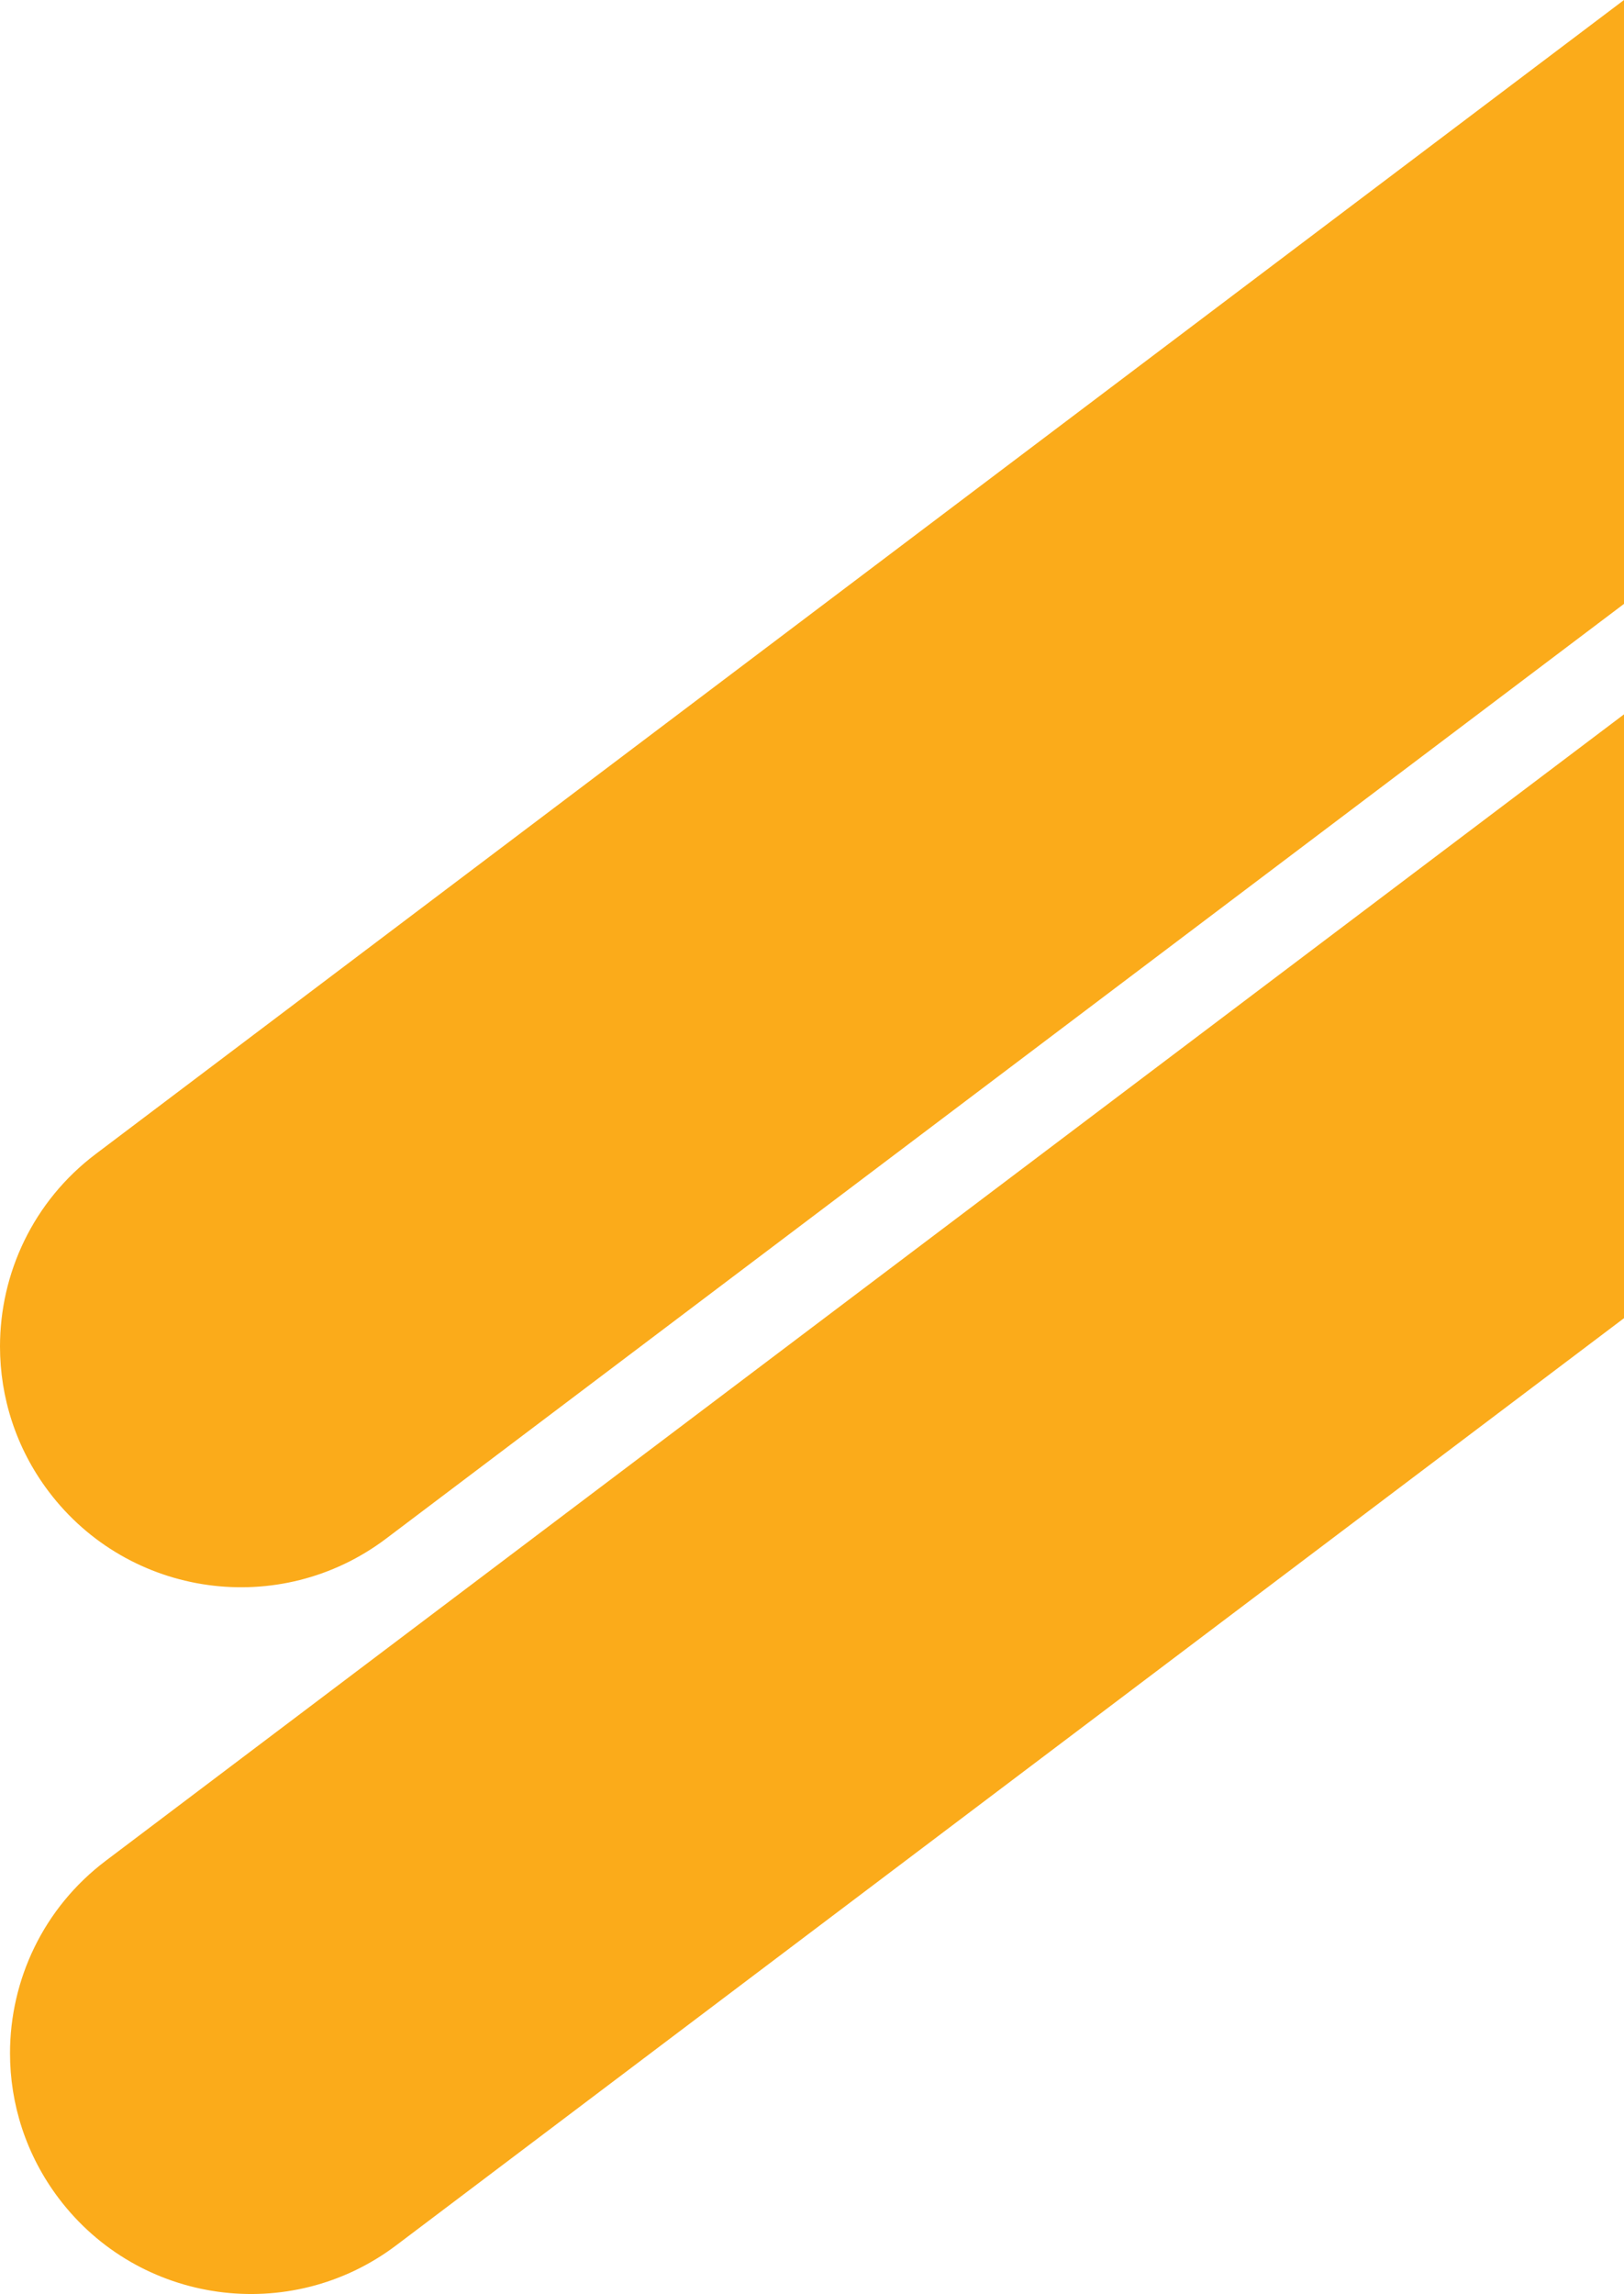 <?xml version="1.0" encoding="UTF-8"?>
<svg id="Layer_1" xmlns="http://www.w3.org/2000/svg" width="663.27" height="936.81" version="1.1" viewBox="0 0 663.27 936.81">
  <!-- Generator: Adobe Illustrator 29.2.1, SVG Export Plug-In . SVG Version: 2.1.0 Build 116)  -->
  <defs>
    <style>
      .st0 {
        fill: #fbab1a;
      }
    </style>
  </defs>
  <path class="st0" d="M663.27,291.72v246.59l-501.47,378.63c-43.37,32.74-105.08,24.13-137.83-19.24-13.4-17.75-19.88-38.57-19.88-59.22,0-29.81,13.5-59.26,39.12-78.61l620.06-468.15Z"/>
  <path class="st0" d="M663.27,0v246.61l-505.57,381.71c-43.37,32.75-105.08,24.13-137.83-19.24C6.47,591.33,0,570.51,0,549.86,0,520.05,13.49,490.6,39.11,471.25L663.27,0Z"/>
</svg>